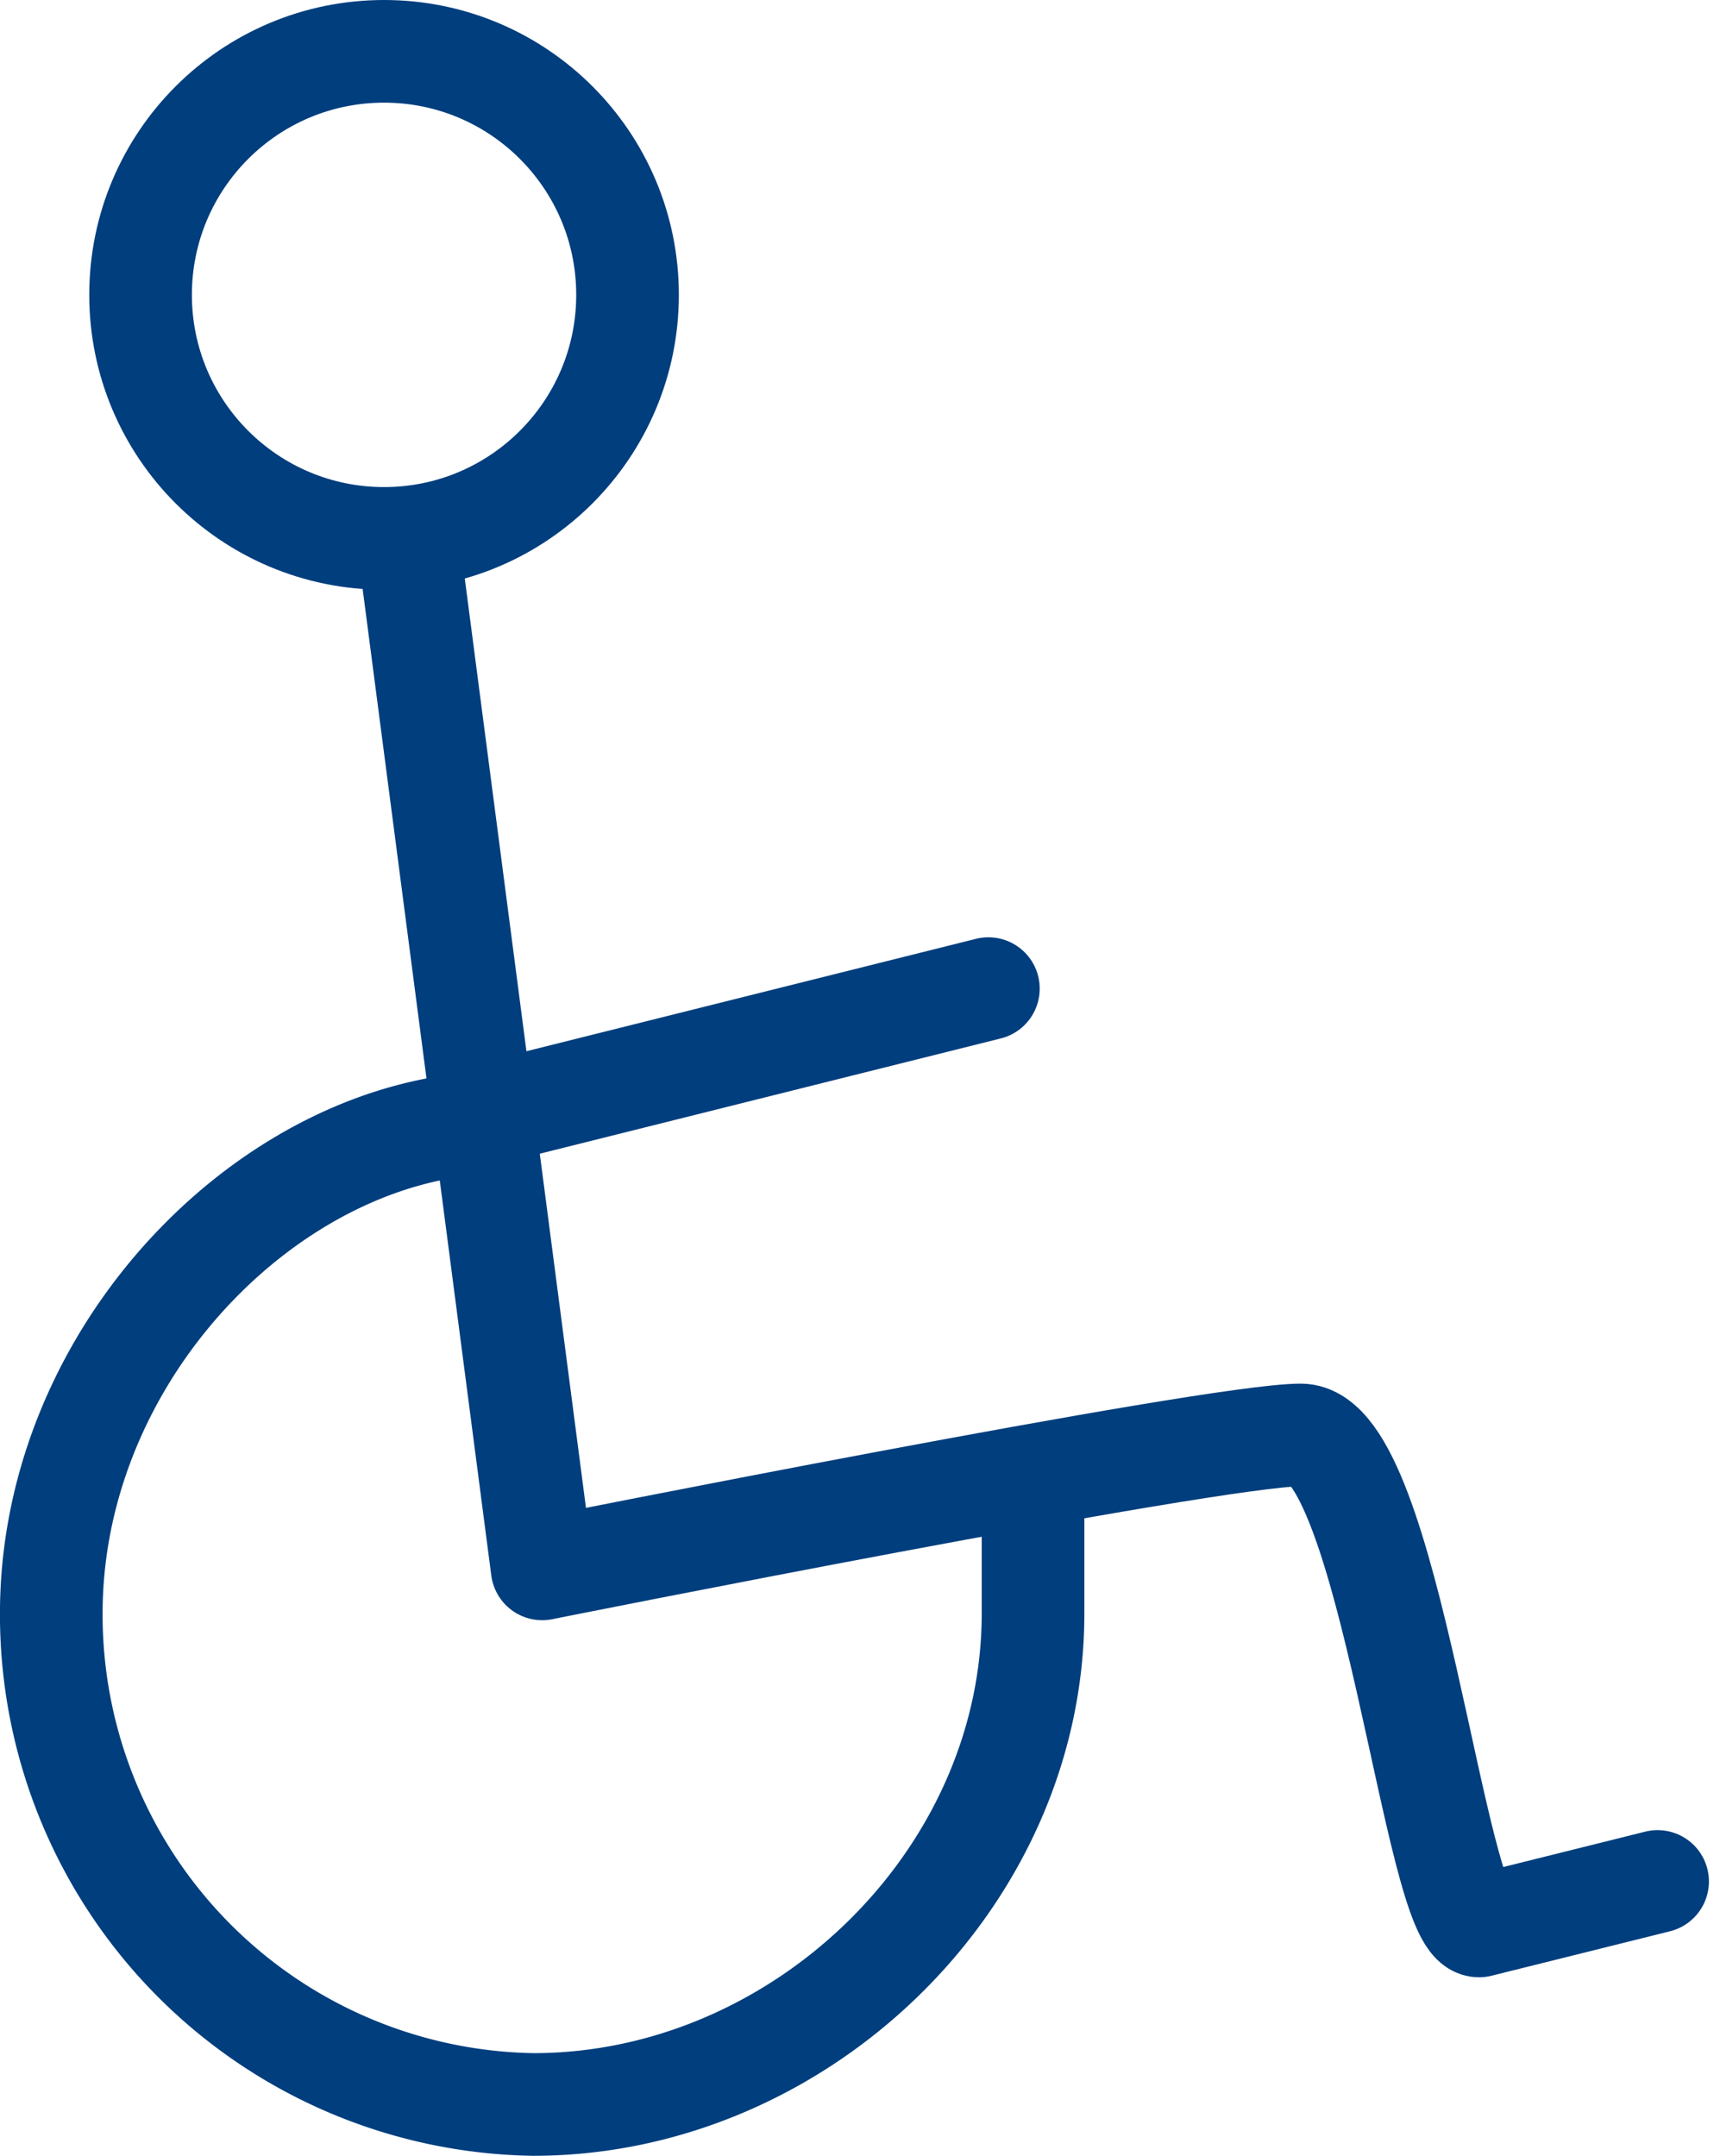 <svg xmlns="http://www.w3.org/2000/svg" width="50.276" height="63" viewBox="0 0 50.276 63"><defs><style>.a,.b{fill:none;stroke:#003e7e;stroke-linejoin:round;stroke-width:3px;}.a{stroke-linecap:round;}</style></defs><g transform="translate(-2 1)"><path class="a" d="M7.5,6l3.913,30s19.565-3.913,22.174-3.913S37.5,46.435,38.8,46.435l5.217-1.3" transform="translate(6.435 8.848)"/><path class="b" d="M16.217,12.422a12.571,12.571,0,0,0-1.268.352c-5.917,1.015-11.45,7.1-11.45,14.2A14.314,14.314,0,0,0,17.59,41.321c7.782,0,14.606-6.569,14.606-14.348V22.938" transform="translate(0 19.179)"/><circle class="a" cx="7.117" cy="7.117" r="7.117" transform="translate(6.109 0.5)"/><path class="a" d="M8,14.913,23.652,11" transform="translate(7.239 16.891)"/></g></svg>